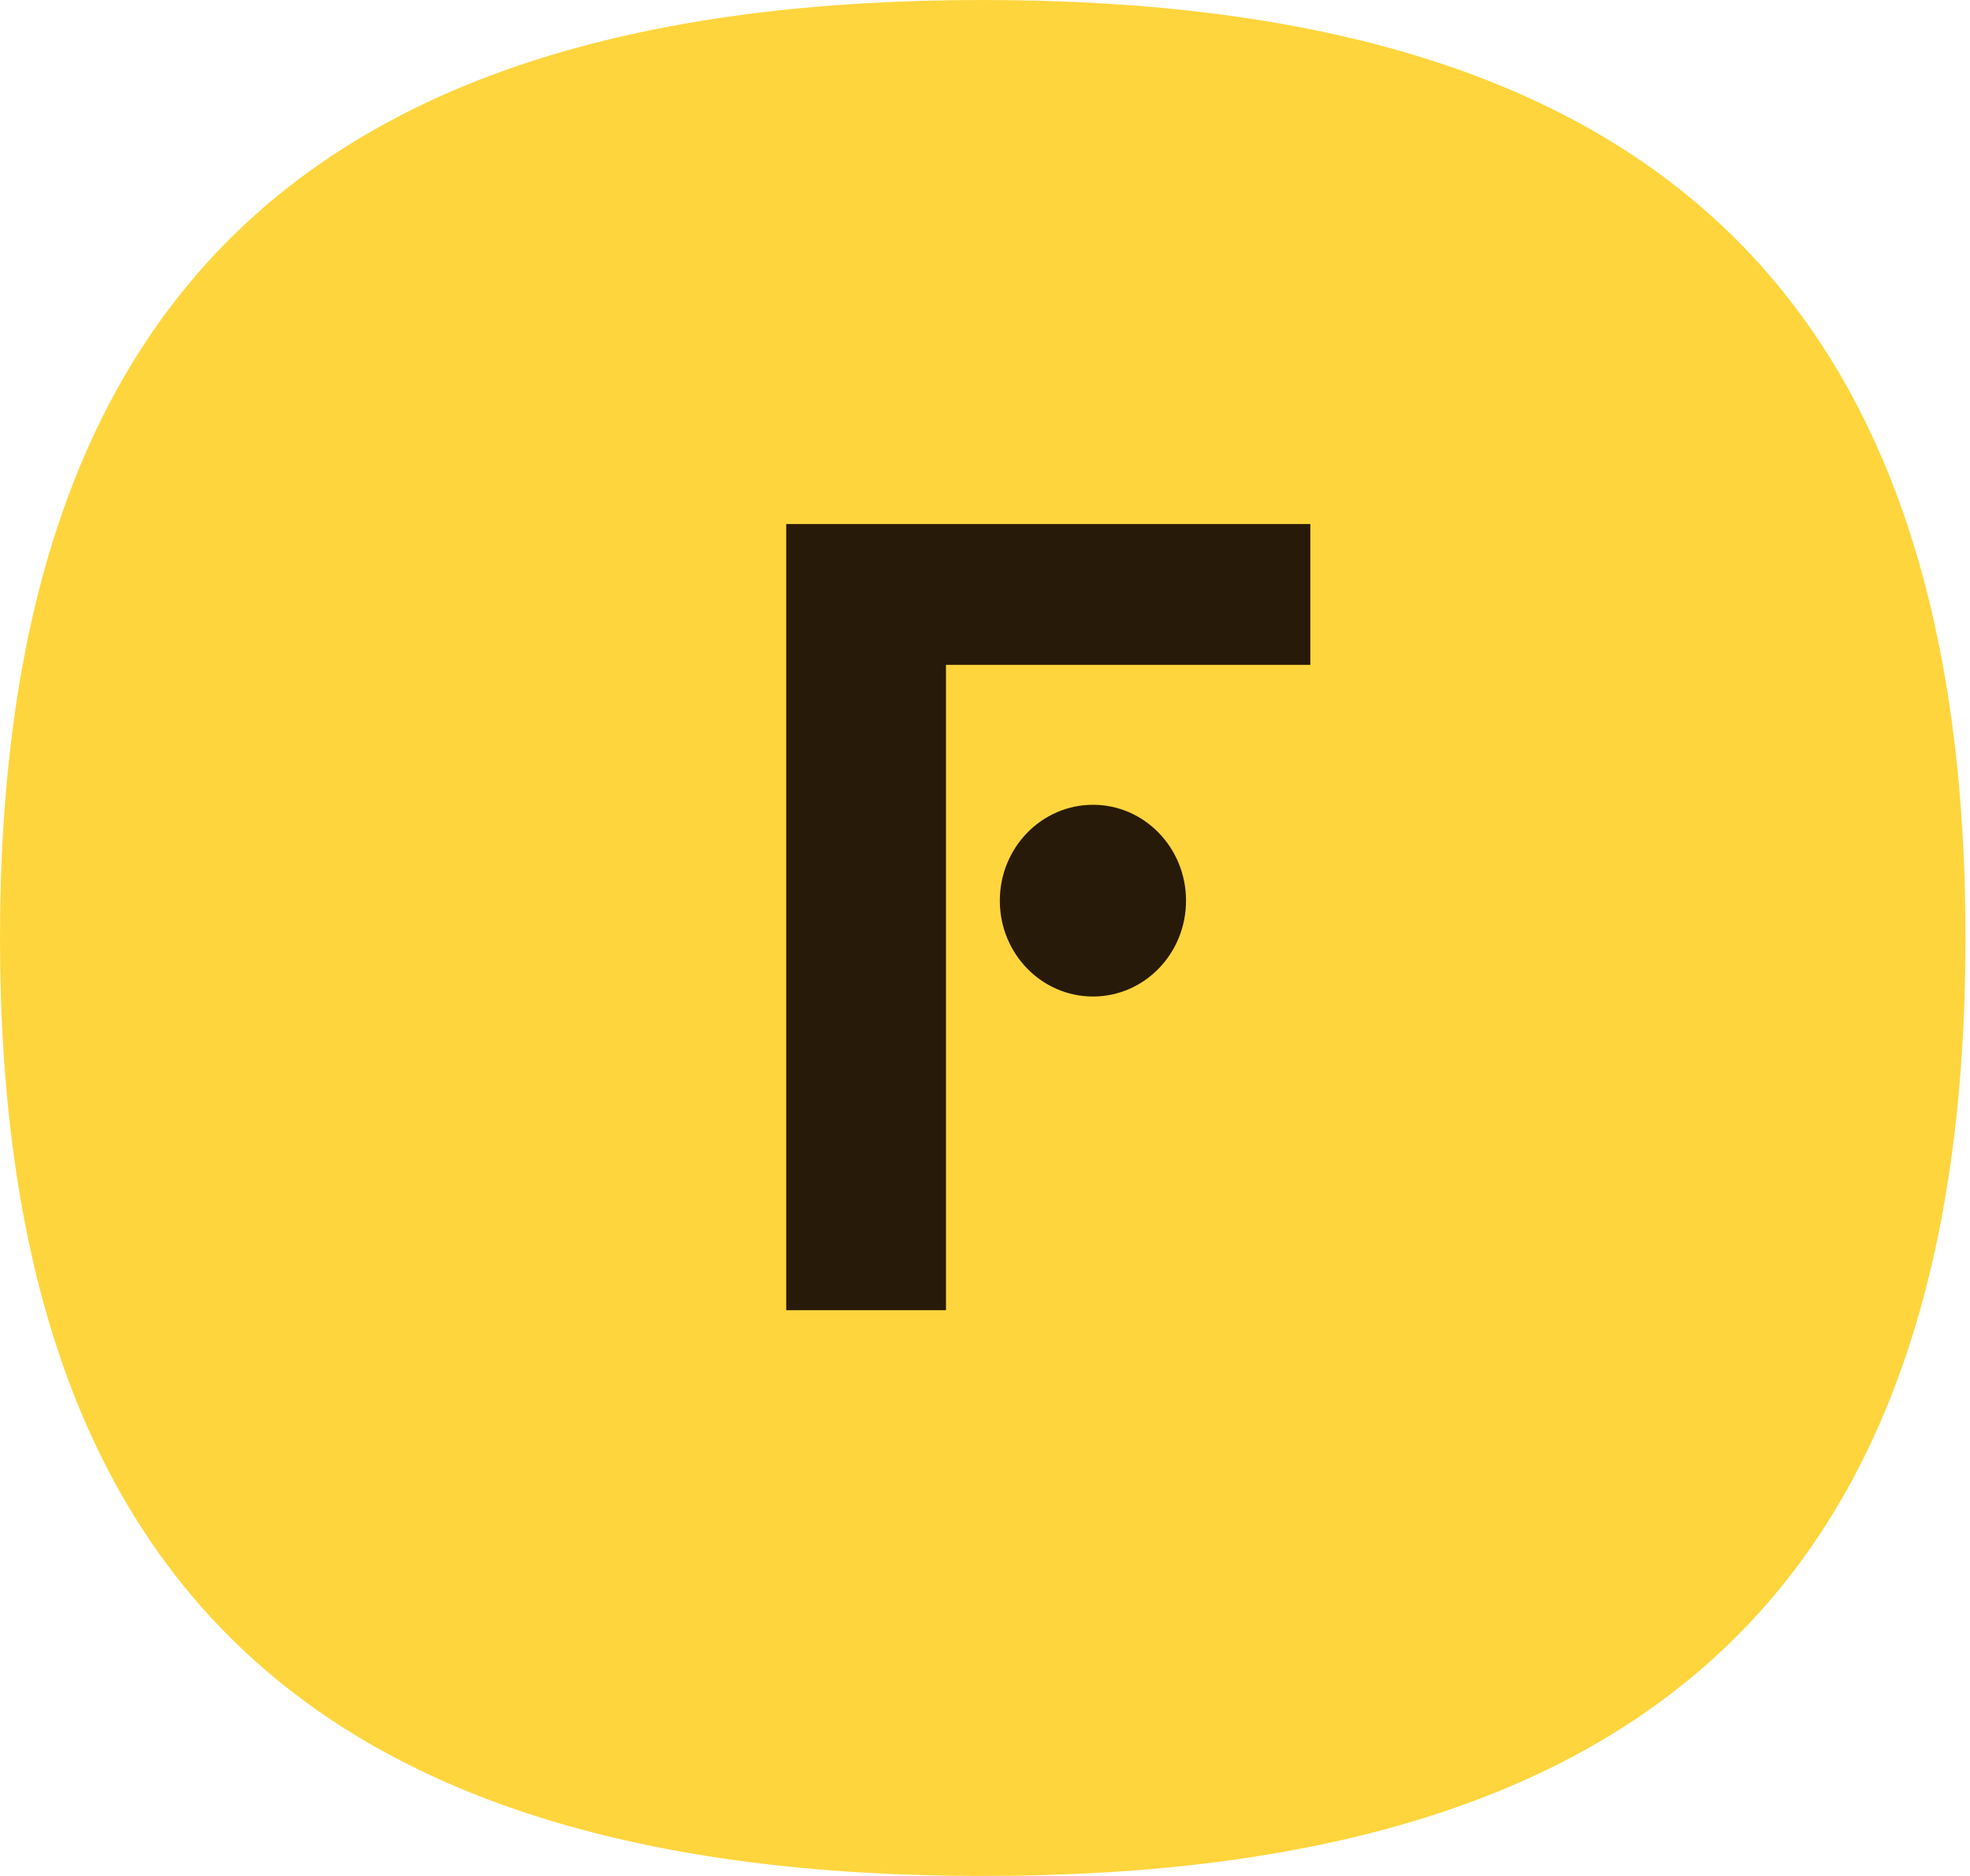 <svg width="21" height="20" viewBox="0 0 21 20" fill="none" xmlns="http://www.w3.org/2000/svg">
<path d="M20.952 10C20.952 3.179 17.624 0 10.476 0C3.328 0 0 3.177 0 10C0 16.823 3.328 20 10.476 20C17.624 20 20.952 16.828 20.952 10Z" fill="#FFD53D"/>
<path d="M11.651 10.624C12.199 10.624 12.643 10.167 12.643 9.602C12.643 9.038 12.199 8.58 11.651 8.58C11.103 8.58 10.658 9.038 10.658 9.602C10.658 10.167 11.103 10.624 11.651 10.624Z" fill="#281A08"/>
<path d="M10.084 13.968H8.381V5.587H13.968V7.088H10.084V13.968Z" fill="#281A08"/>
</svg>
